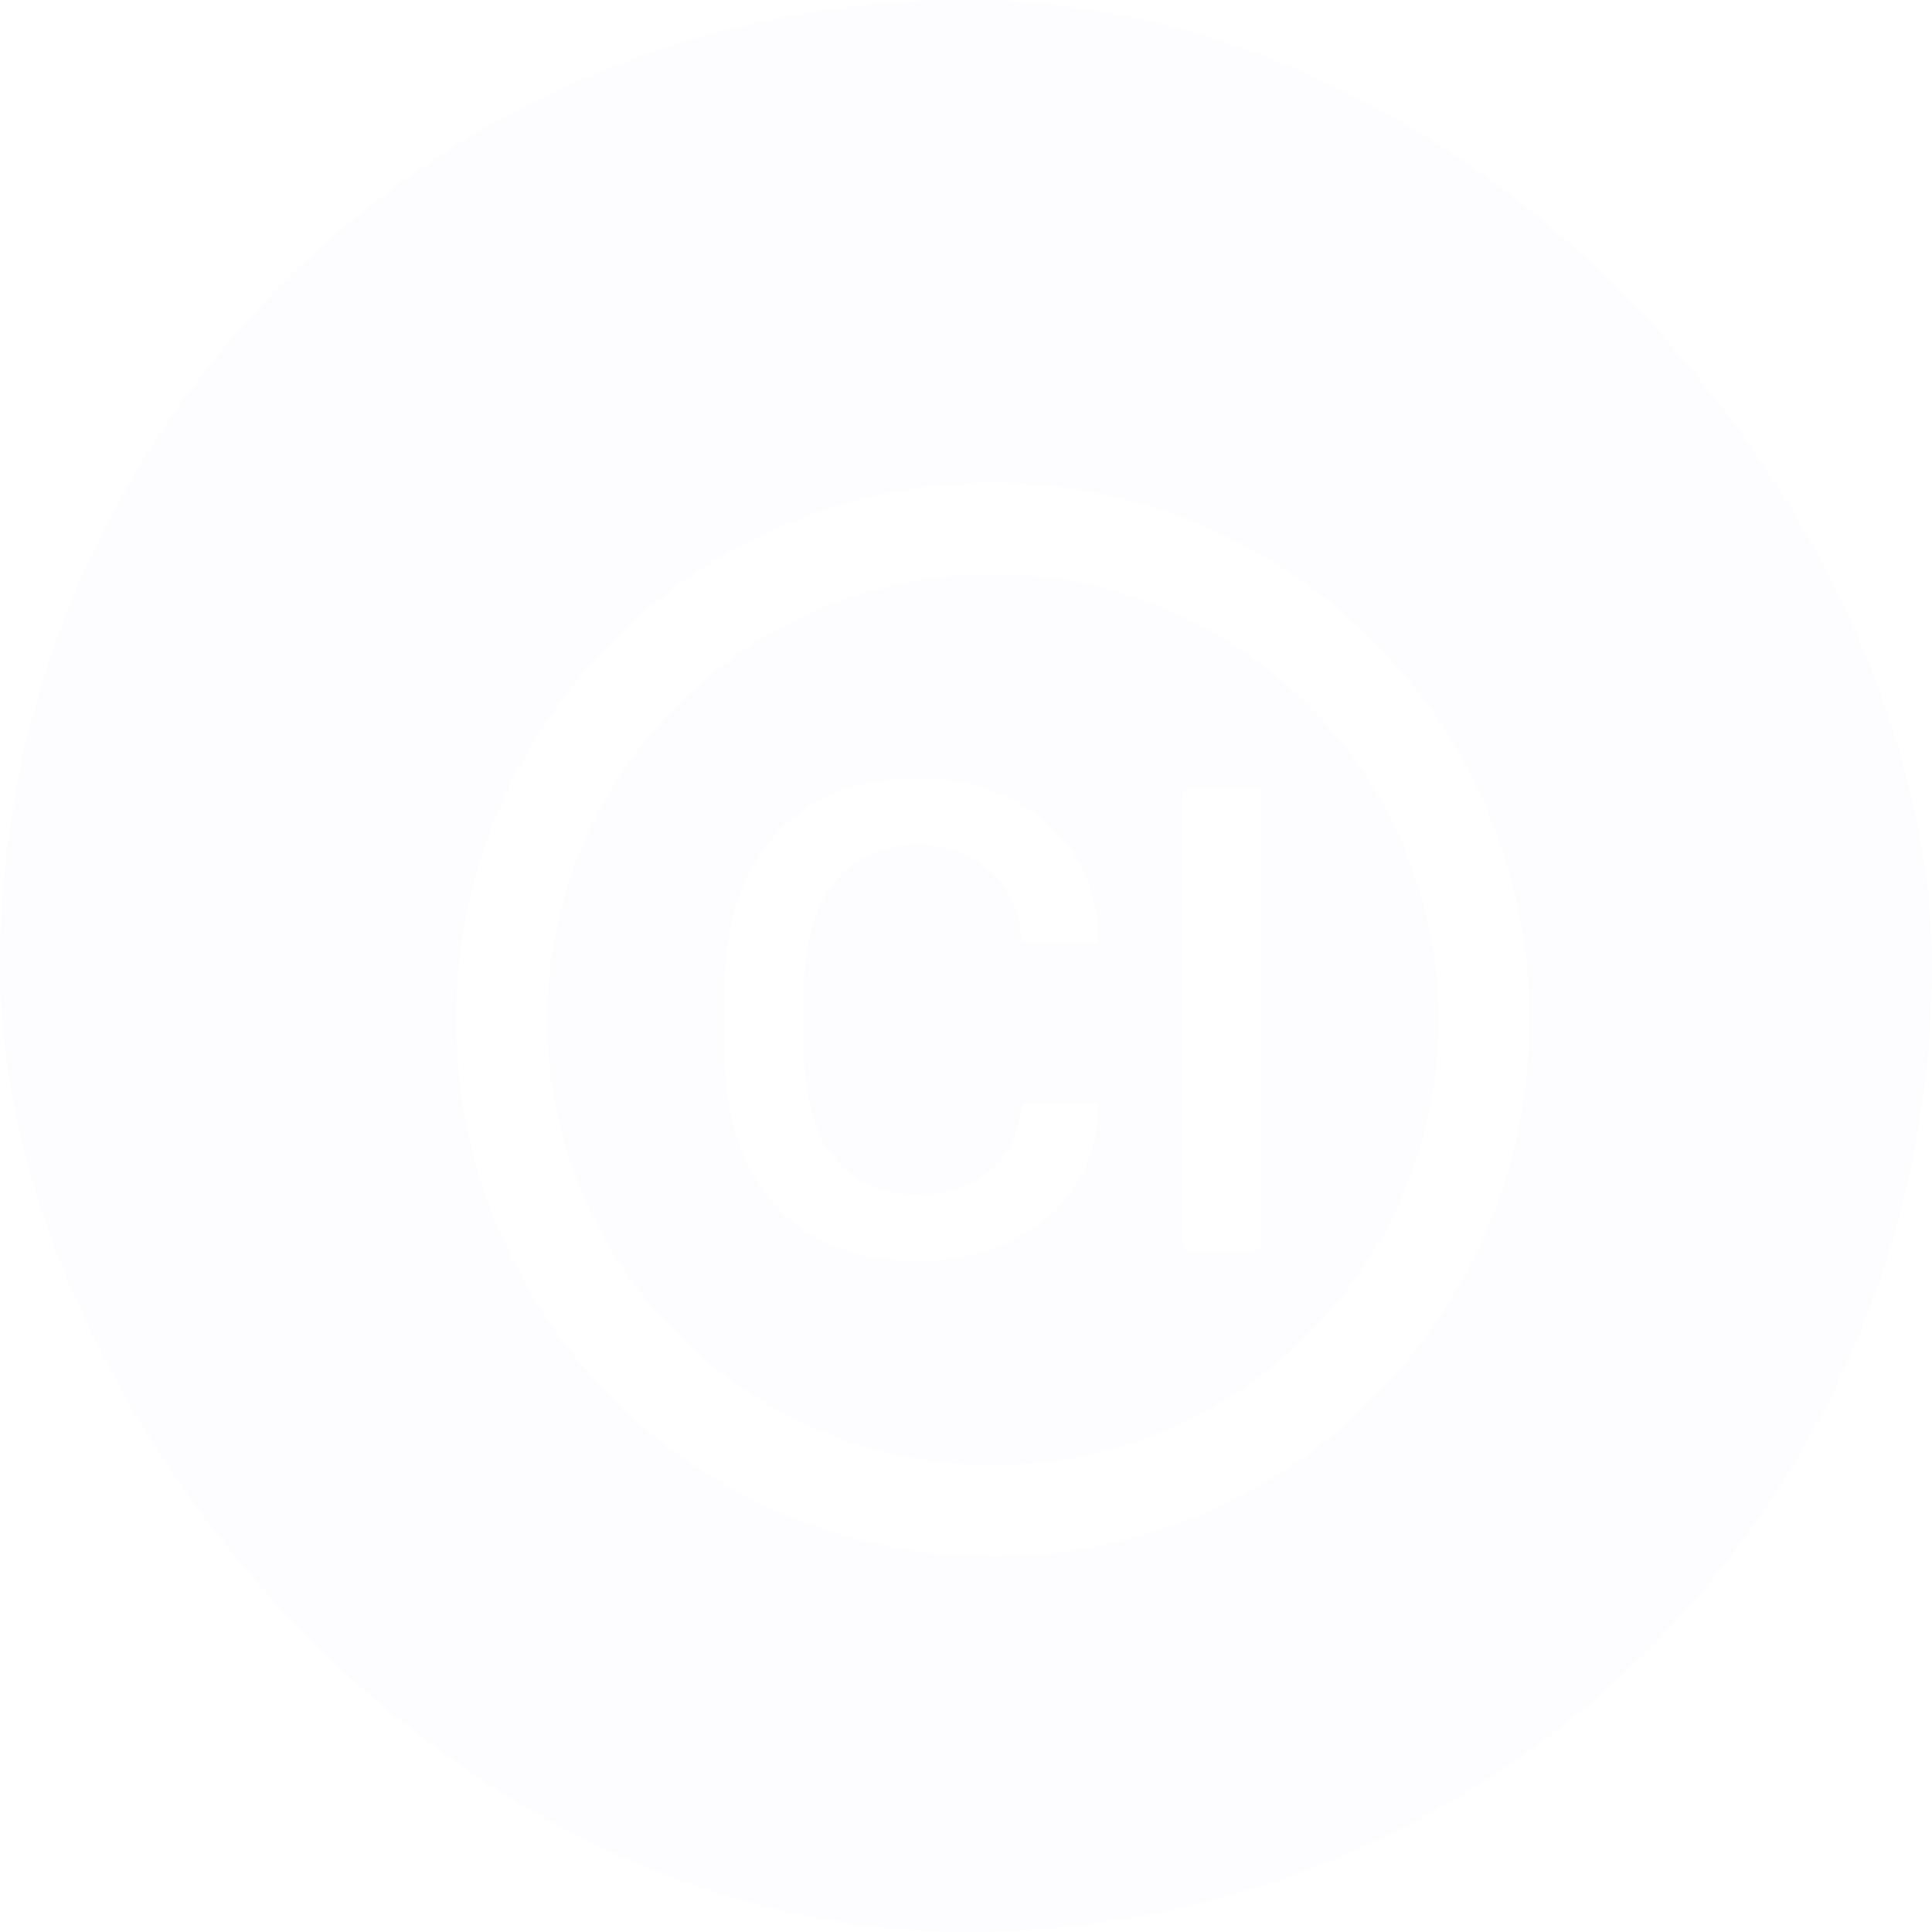 <svg width="72" height="72" viewBox="0 0 72 72" fill="none" xmlns="http://www.w3.org/2000/svg">
<rect width="72" height="72" rx="36" fill="#F9F9FF" fill-opacity="0.3"/>
<g filter="url(#filter0_i_185_818)">
<path fill-rule="evenodd" clip-rule="evenodd" d="M16 36C16 24.955 24.955 16 36 16C47.045 16 56 24.955 56 36C56 47.045 47.045 56 36 56C24.955 56 16 47.045 16 36ZM19.393 36C19.393 45.17 26.83 52.607 36 52.607C45.17 52.607 52.607 45.17 52.607 36C52.607 26.83 45.17 19.393 36 19.393C26.83 19.393 19.393 26.83 19.393 36ZM43.416 27.342H45.646C45.841 27.342 46 27.498 46 27.688V44.312C46 44.502 45.841 44.658 45.646 44.658H43.416C43.221 44.658 43.062 44.502 43.062 44.312V27.688C43.062 27.498 43.221 27.342 43.416 27.342ZM37.044 32.846C36.872 30.851 35.385 29.488 33.195 29.488C30.491 29.488 28.965 31.452 28.96 34.974V37.108C28.96 40.582 30.487 42.525 33.19 42.525C35.372 42.525 36.854 41.253 37.04 39.392C37.057 39.215 37.208 39.076 37.394 39.076H39.726C39.832 39.076 39.92 39.163 39.92 39.267C39.92 42.616 37.075 45 33.181 45C28.628 45 26 42.032 26 37.099V34.979C26 30.007 28.628 27 33.181 27C37.089 27 39.92 29.462 39.92 32.975C39.92 33.079 39.832 33.166 39.726 33.166H37.398C37.212 33.166 37.062 33.027 37.044 32.846Z" fill="white"/>
</g>
<defs>
<filter id="filter0_i_185_818" x="16" y="16" width="41" height="42" filterUnits="userSpaceOnUse" color-interpolation-filters="sRGB">
<feFlood flood-opacity="0" result="BackgroundImageFix"/>
<feBlend mode="normal" in="SourceGraphic" in2="BackgroundImageFix" result="shape"/>
<feColorMatrix in="SourceAlpha" type="matrix" values="0 0 0 0 0 0 0 0 0 0 0 0 0 0 0 0 0 0 127 0" result="hardAlpha"/>
<feOffset dx="1" dy="2"/>
<feGaussianBlur stdDeviation="1.5"/>
<feComposite in2="hardAlpha" operator="arithmetic" k2="-1" k3="1"/>
<feColorMatrix type="matrix" values="0 0 0 0 1 0 0 0 0 1 0 0 0 0 1 0 0 0 0.25 0"/>
<feBlend mode="normal" in2="shape" result="effect1_innerShadow_185_818"/>
</filter>
</defs>
</svg>
